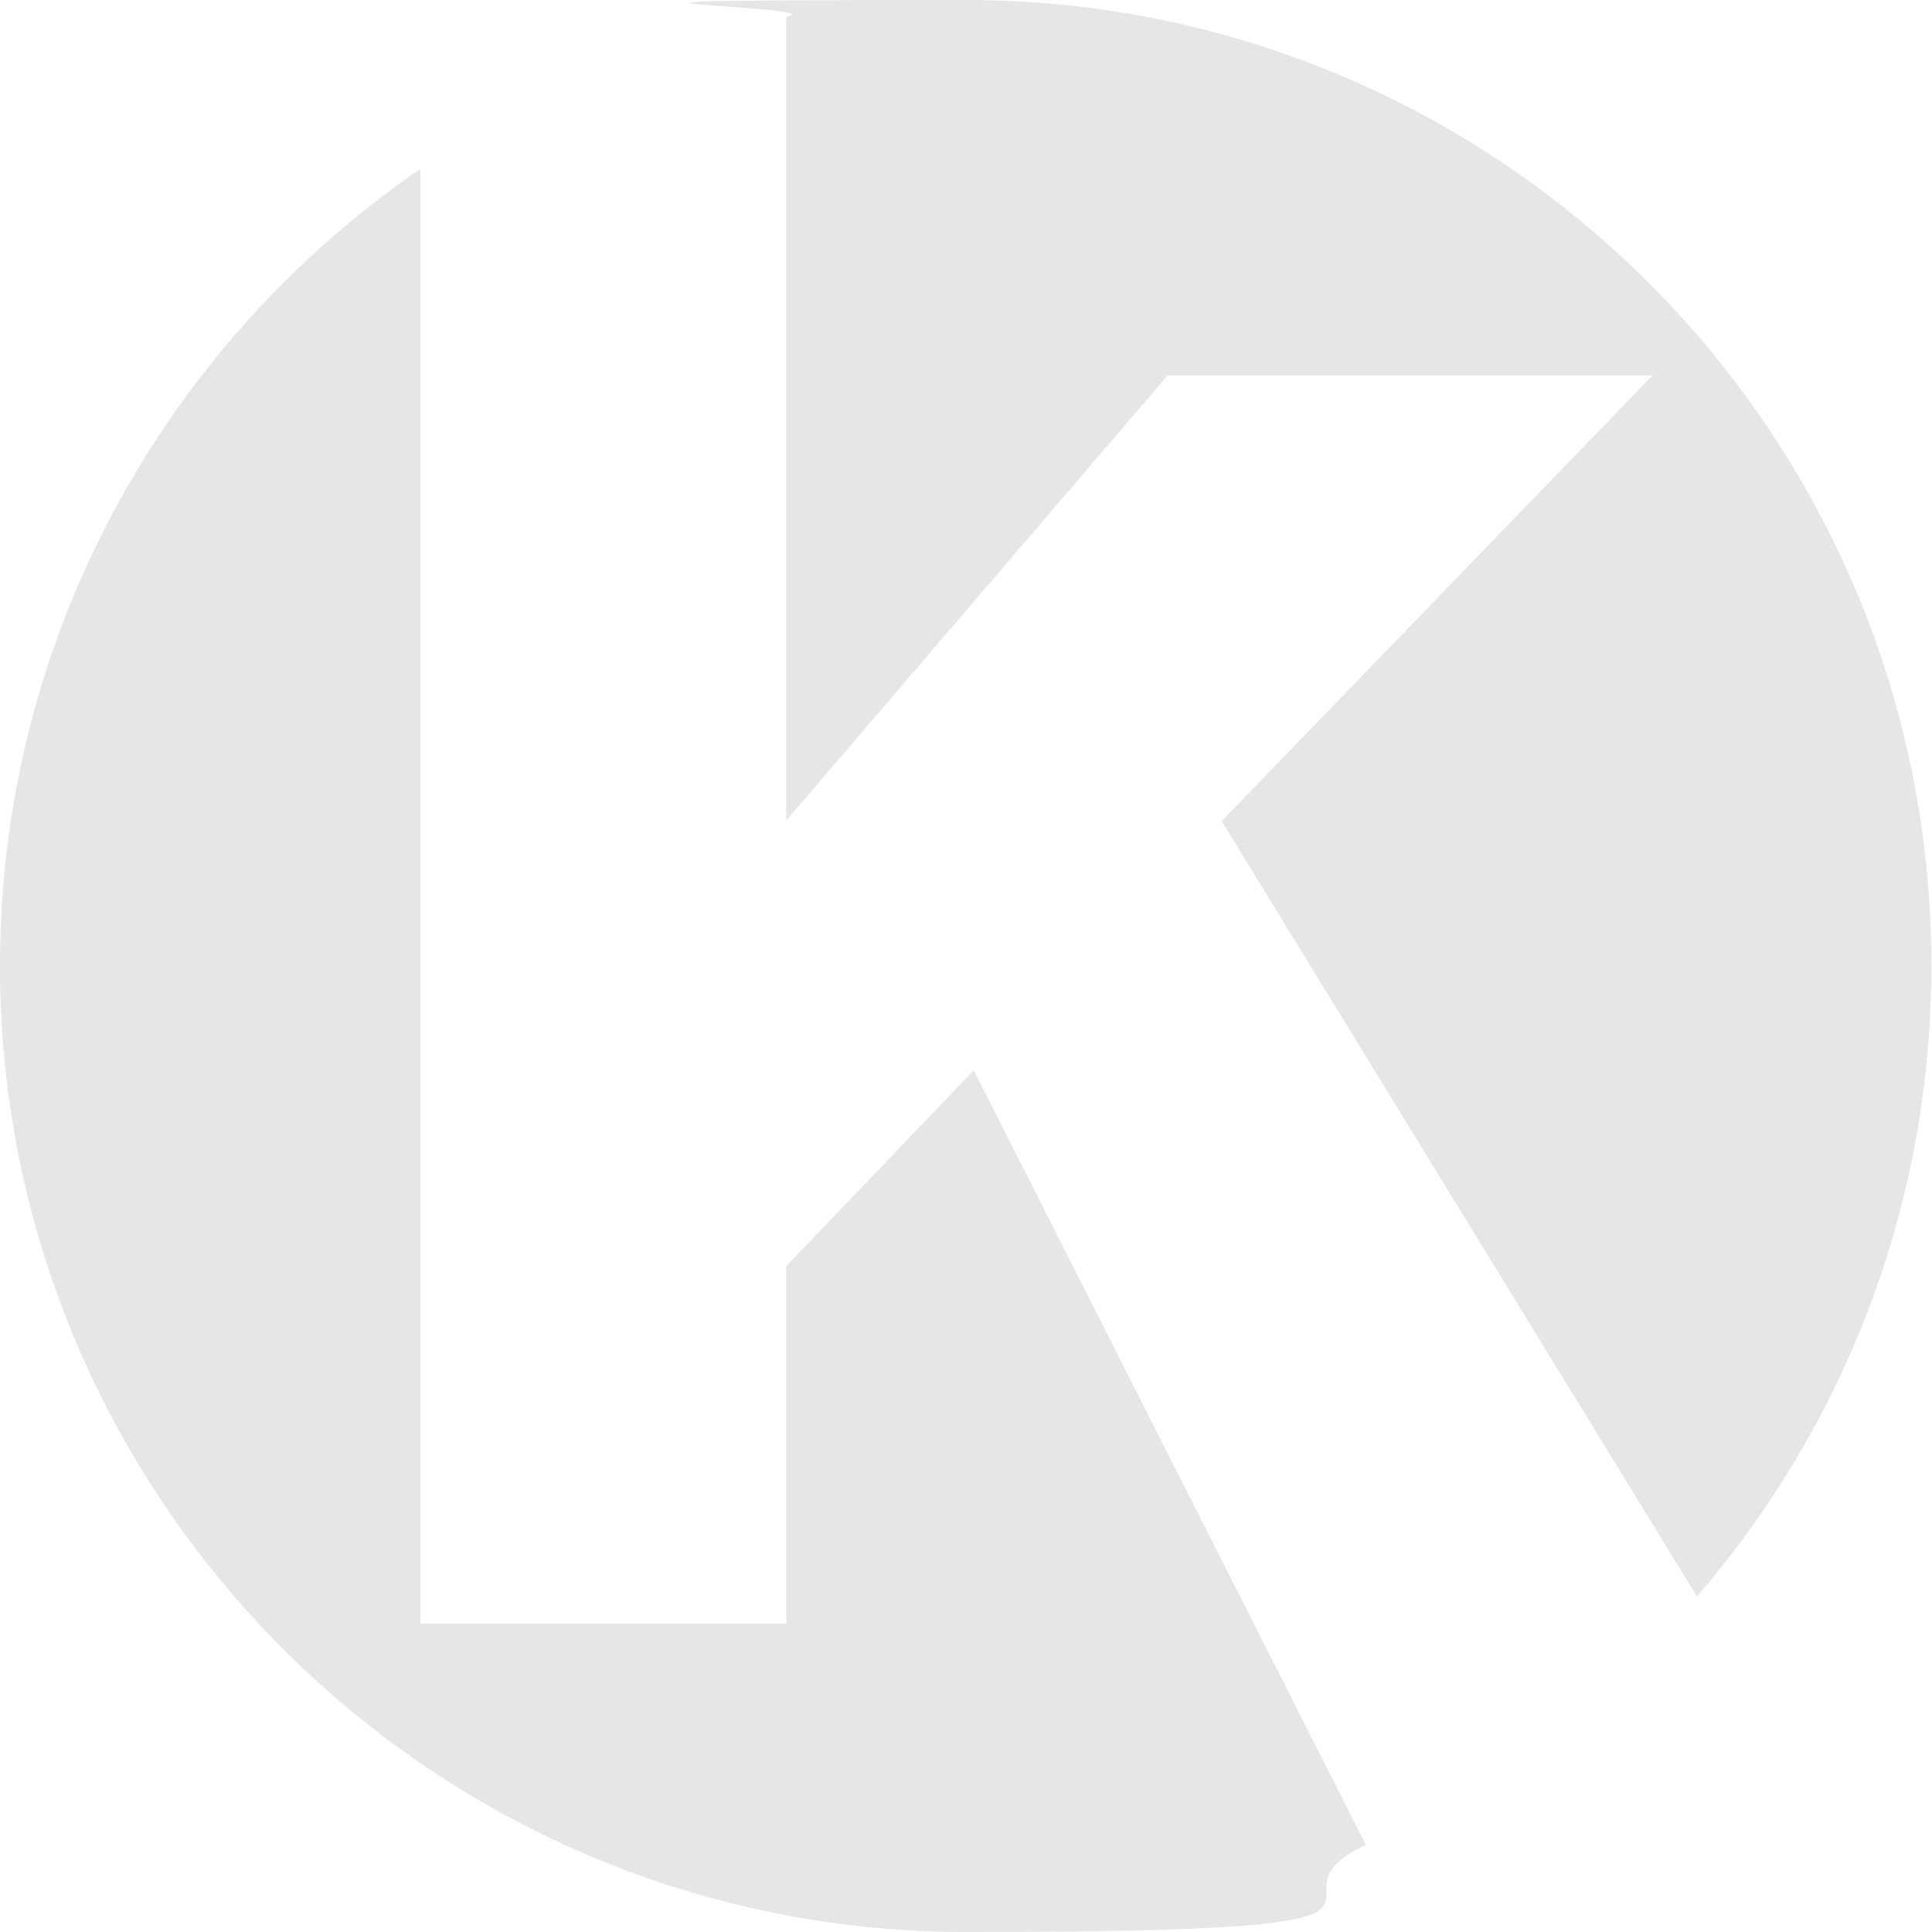 <?xml version="1.0" encoding="UTF-8"?>
<svg id="_レイヤー_1" data-name="レイヤー_1" xmlns="http://www.w3.org/2000/svg" version="1.1" viewBox="0 0 300 300">
  <!-- Generator: Adobe Illustrator 29.3.1, SVG Export Plug-In . SVG Version: 2.1.0 Build 151)  -->
  <defs>
    <style>
      .st0 {
        fill: #e6e6e6;
      }
    </style>
  </defs>
  <path class="st0" d="M181.3,58.3h75.3l-66.9,69.2,73.8,120.4c22.7-26.3,36.4-60.5,36.4-97.9C300,67.2,232.8,0,150,0s-18.9.9-27.9,2.6v124.8l59.2-69.1Z"/>
  <path class="st0" d="M122.1,196.8v55.3h-56.8V26.2C25.9,53.3,0,98.6,0,150c0,82.8,67.2,150,150,150s43.1-4.8,62.1-13.5l-60.9-120.3-29.2,30.5Z"/>
</svg>